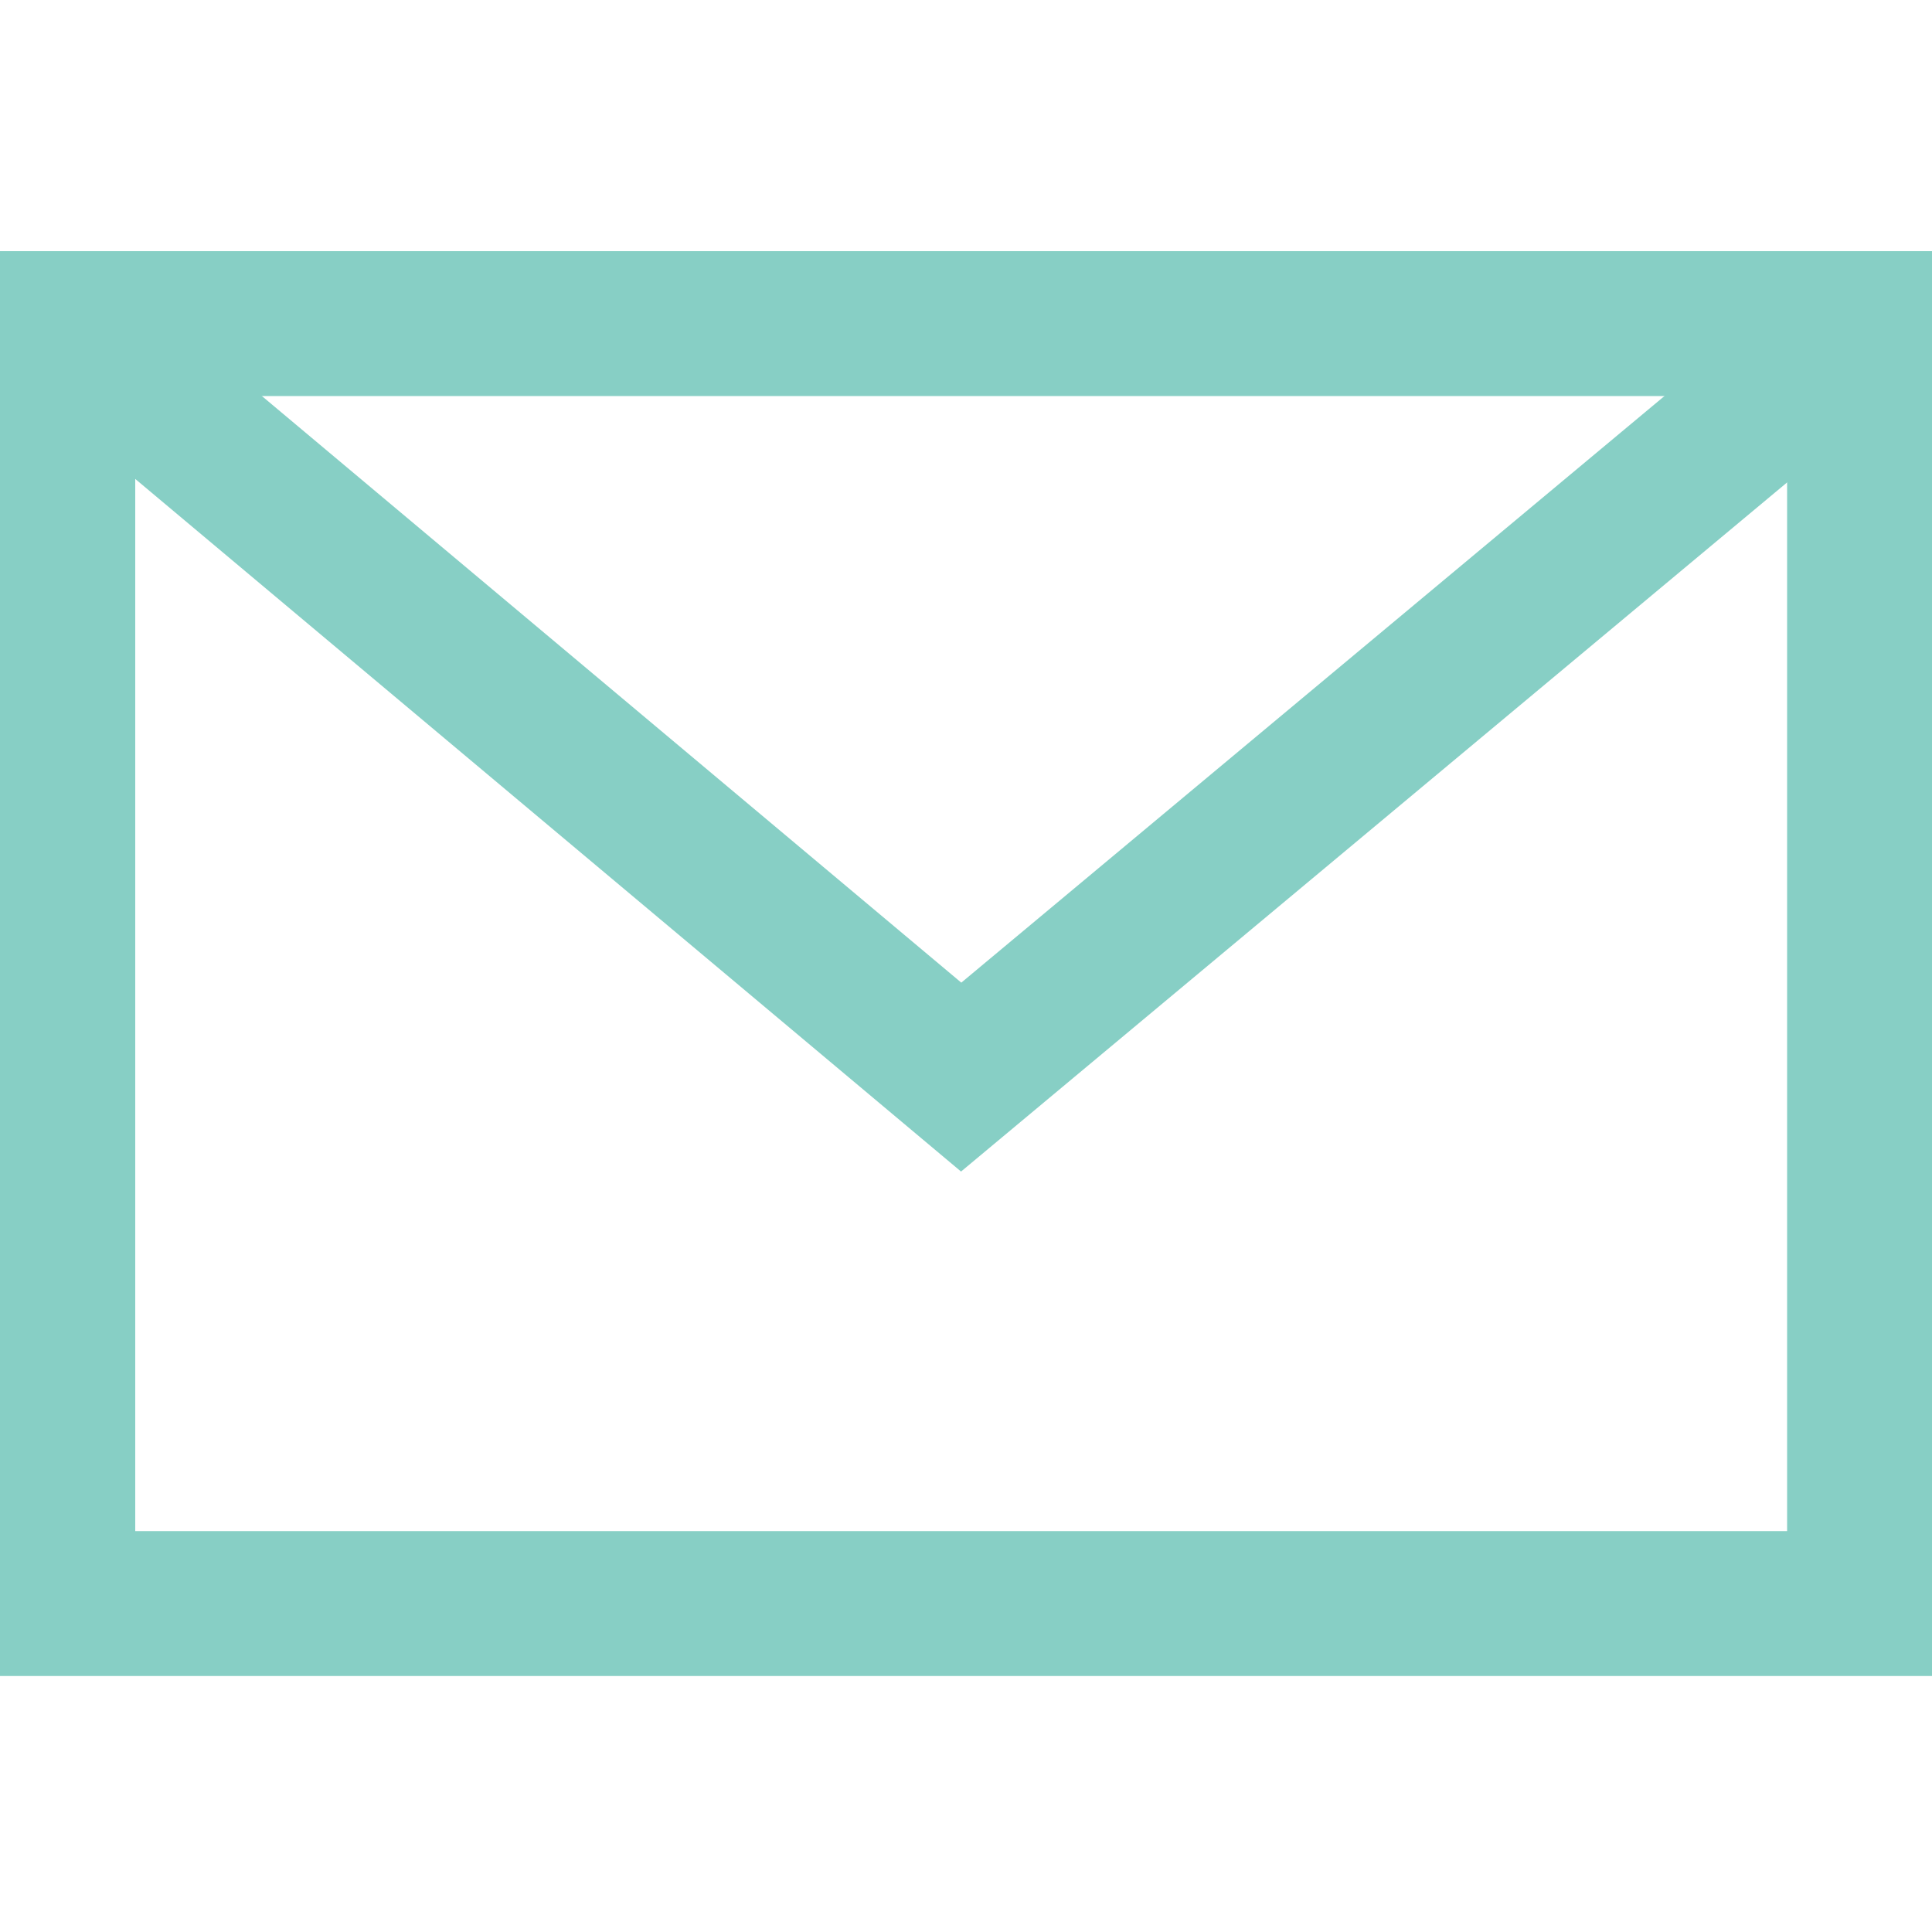 <?xml version="1.0" encoding="UTF-8"?> <!-- Generator: Adobe Illustrator 24.2.1, SVG Export Plug-In . SVG Version: 6.00 Build 0) --> <svg xmlns="http://www.w3.org/2000/svg" xmlns:xlink="http://www.w3.org/1999/xlink" id="Layer_1" x="0px" y="0px" viewBox="0 0 40 40" style="enable-background:new 0 0 40 40;" xml:space="preserve"> <style type="text/css"> .st0{fill:#1E4751;} .st1{fill:none;stroke:#87CFC5;stroke-width:3;stroke-miterlimit:10;} </style> <rect x="-0.1" y="-9.5" class="st0" width="40" height="4.7"></rect> <rect x="-22" y="0" class="st0" width="4.7" height="40"></rect> <g> <rect x="1.3" y="6.7" class="st1" width="37.2" height="26.5"></rect> <polyline class="st1" points="1.3,6.7 19.9,22.3 38.6,6.7 "></polyline> </g> </svg> 